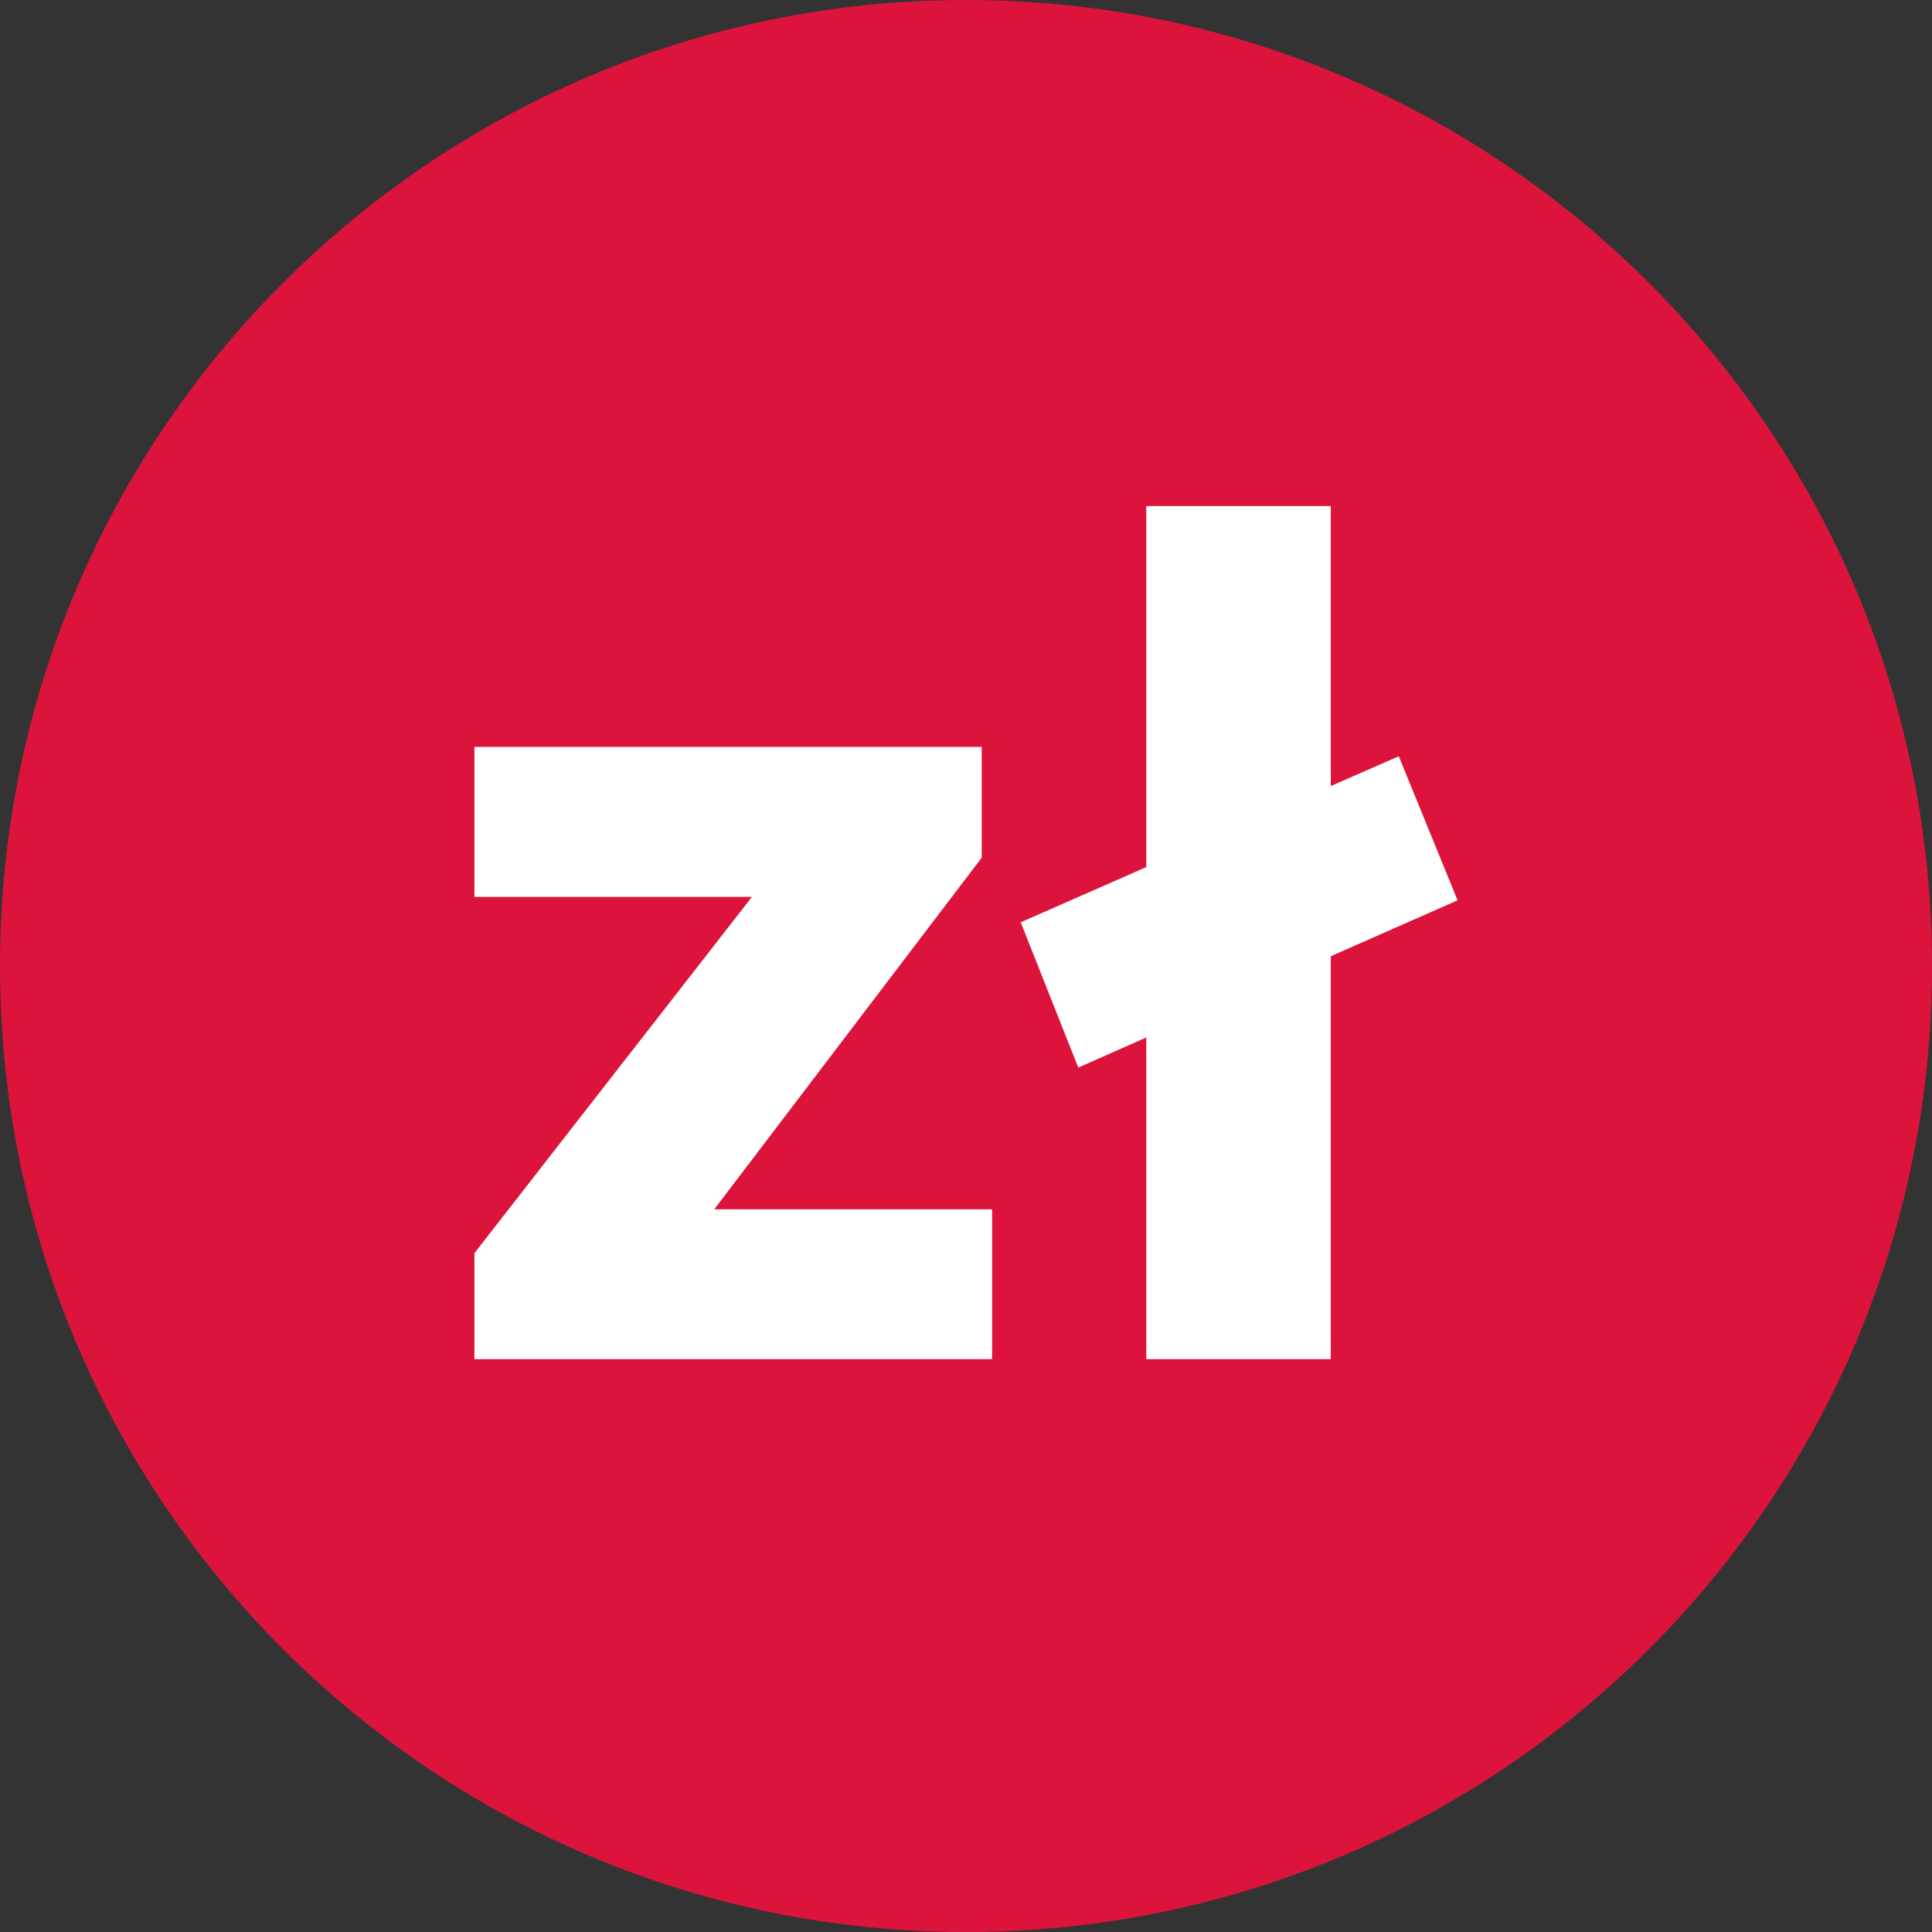 <svg width="16" height="16" viewBox="0 0 16 16" fill="none" xmlns="http://www.w3.org/2000/svg">
<rect x="0" y="0" width="16" height="16" fill="#333333" stroke="none"/>
<path fill-rule="evenodd" clip-rule="evenodd" d="M8 16C12.418 16 16 12.418 16 8C16 3.582 12.418 0 8 0C3.582 0 0 3.582 0 8C0 12.418 3.582 16 8 16Z" fill="#DC143C"/>
<path fill-rule="evenodd" clip-rule="evenodd" d="M3.929 10.378V11.256H8.216V10.015H5.915L8.13 7.103V6.186H3.929V7.428H6.227L3.929 10.378Z" fill="white"/>
<path fill-rule="evenodd" clip-rule="evenodd" d="M8.453 7.638L8.93 8.841L9.493 8.592V11.256H11.021V7.919L12.071 7.456L11.584 6.263L11.021 6.51V4.191H9.493V7.181L8.453 7.638Z" fill="white"/>
</svg>
